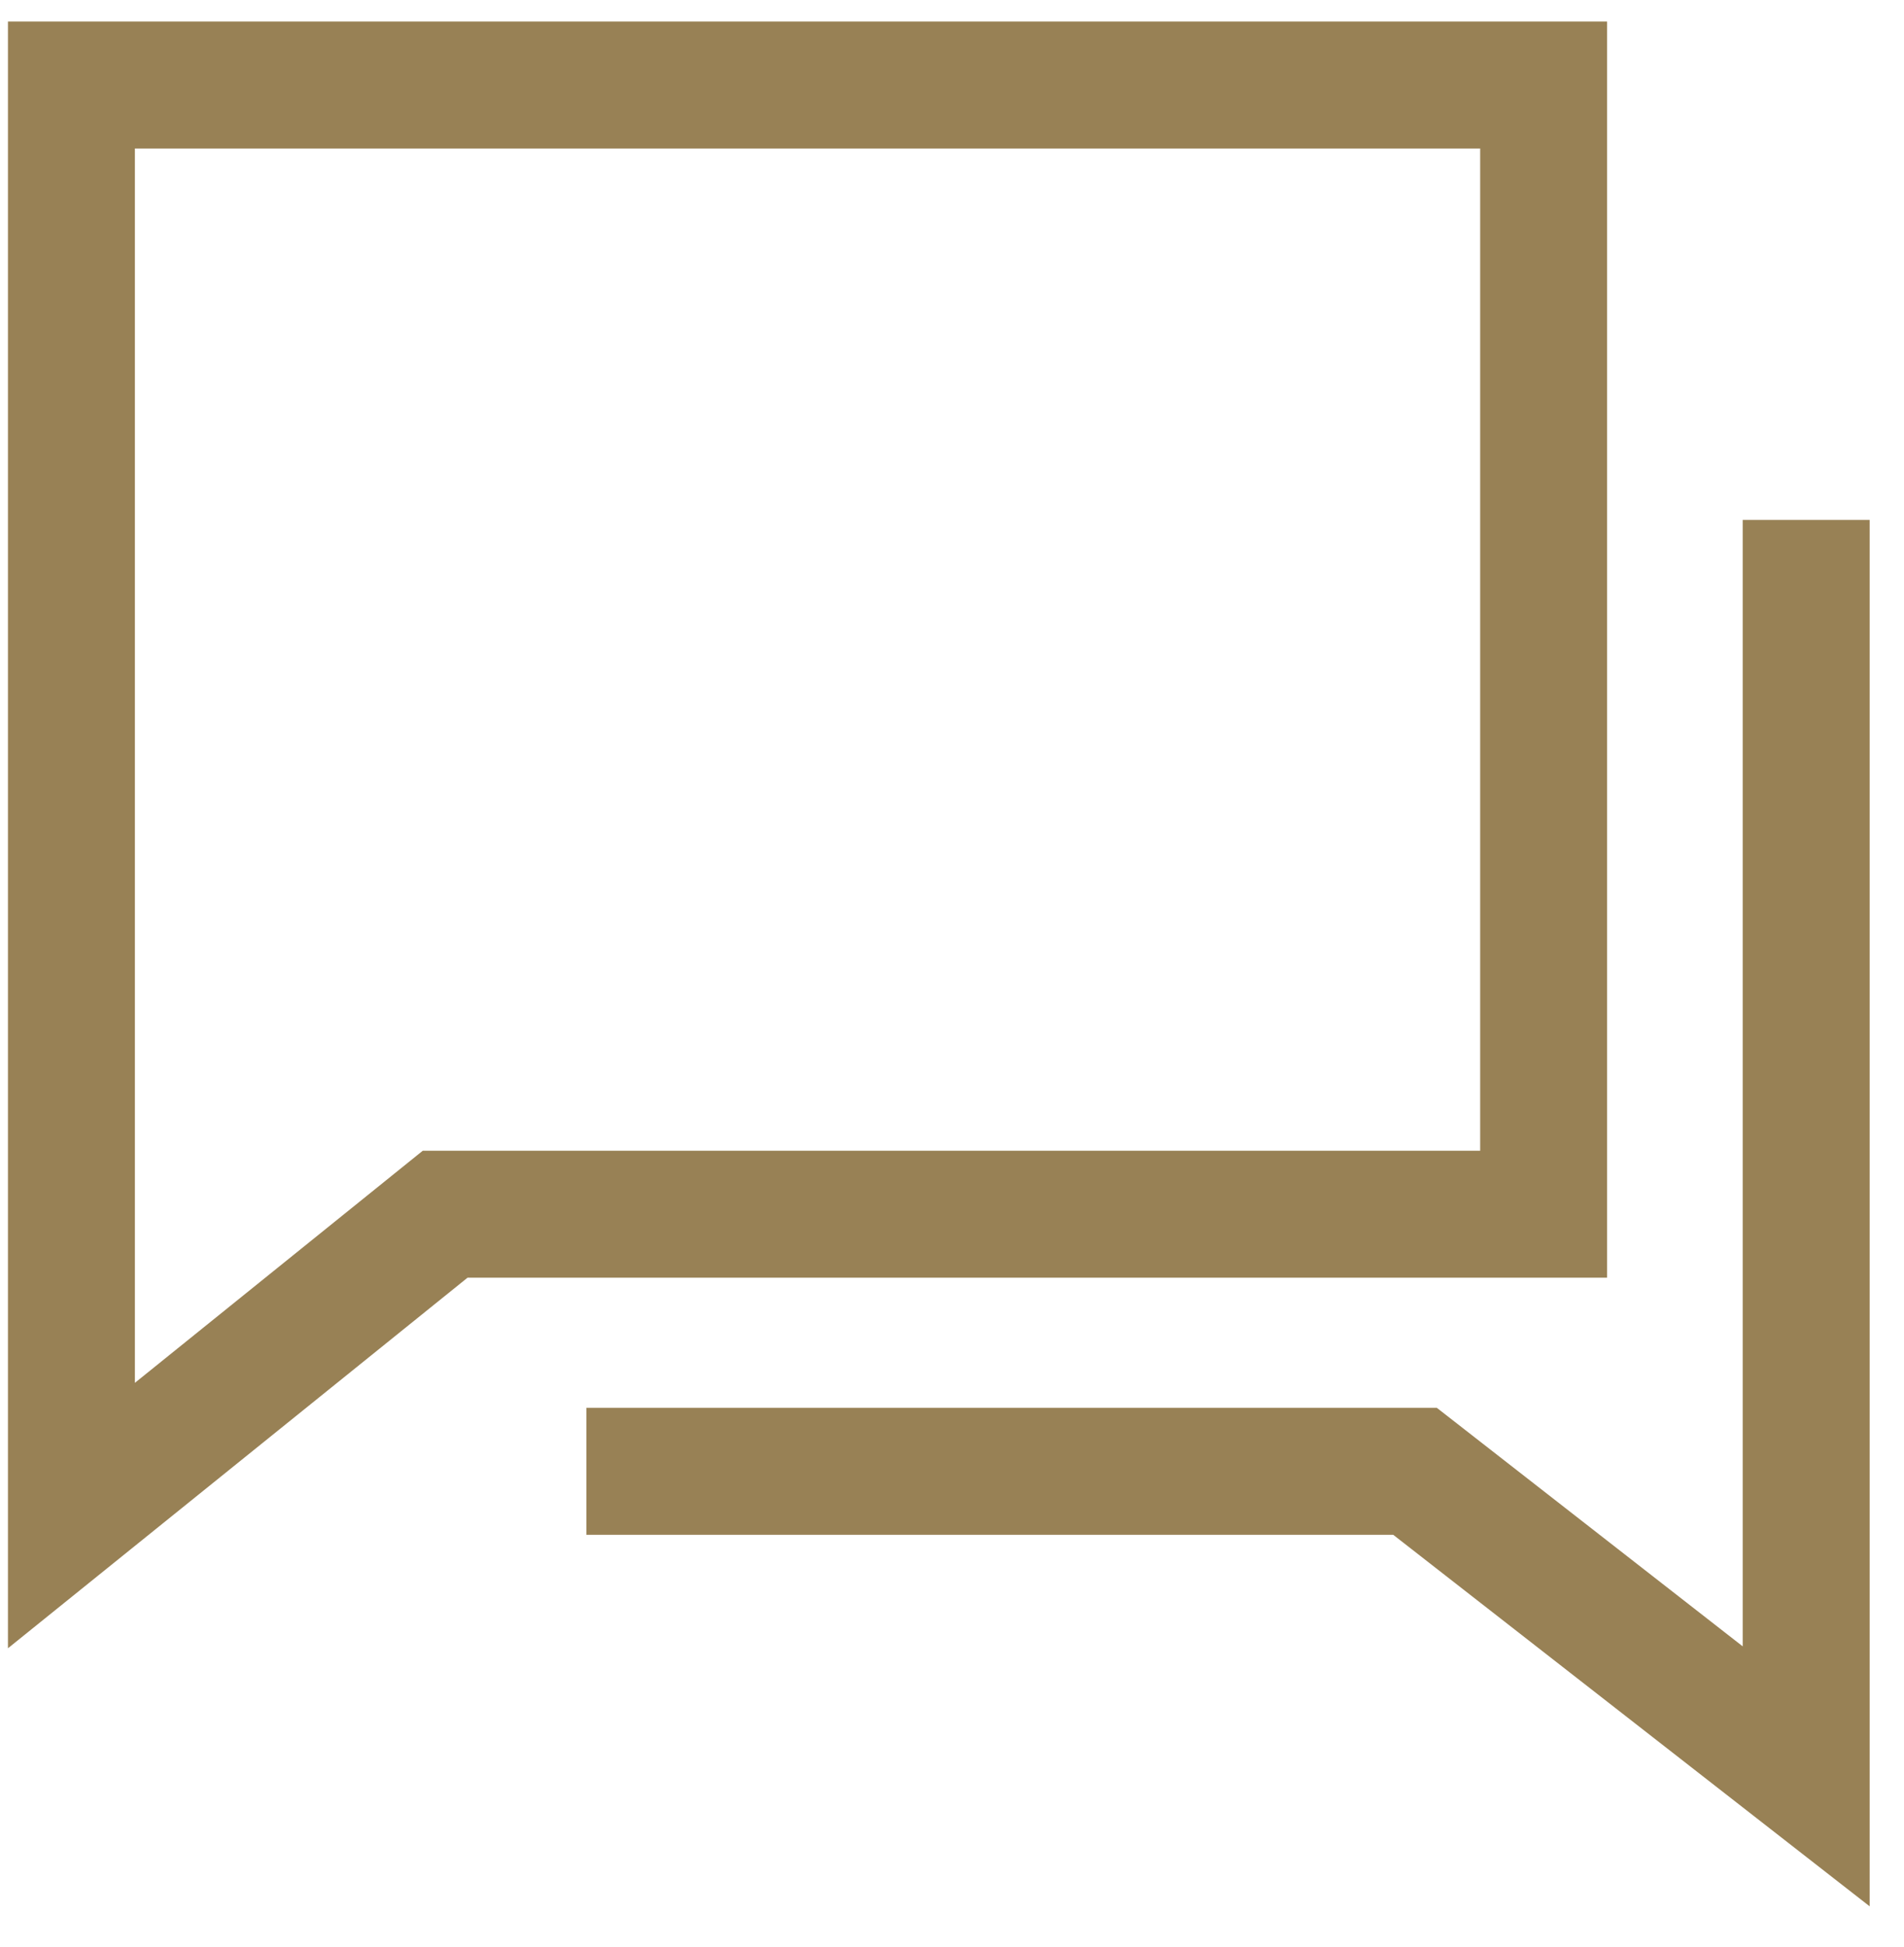 <svg width="45" height="46" viewBox="0 0 45 46" fill="none" xmlns="http://www.w3.org/2000/svg">
<path d="M10.521 28.692L1.688 35.813V2.009H36.483V28.692H10.521Z" stroke="#988155" stroke-width="3"/>
<path d="M13.859 34.768H33.444L42.688 41.975V12.285" stroke="#988155" stroke-width="3"/>
</svg>
